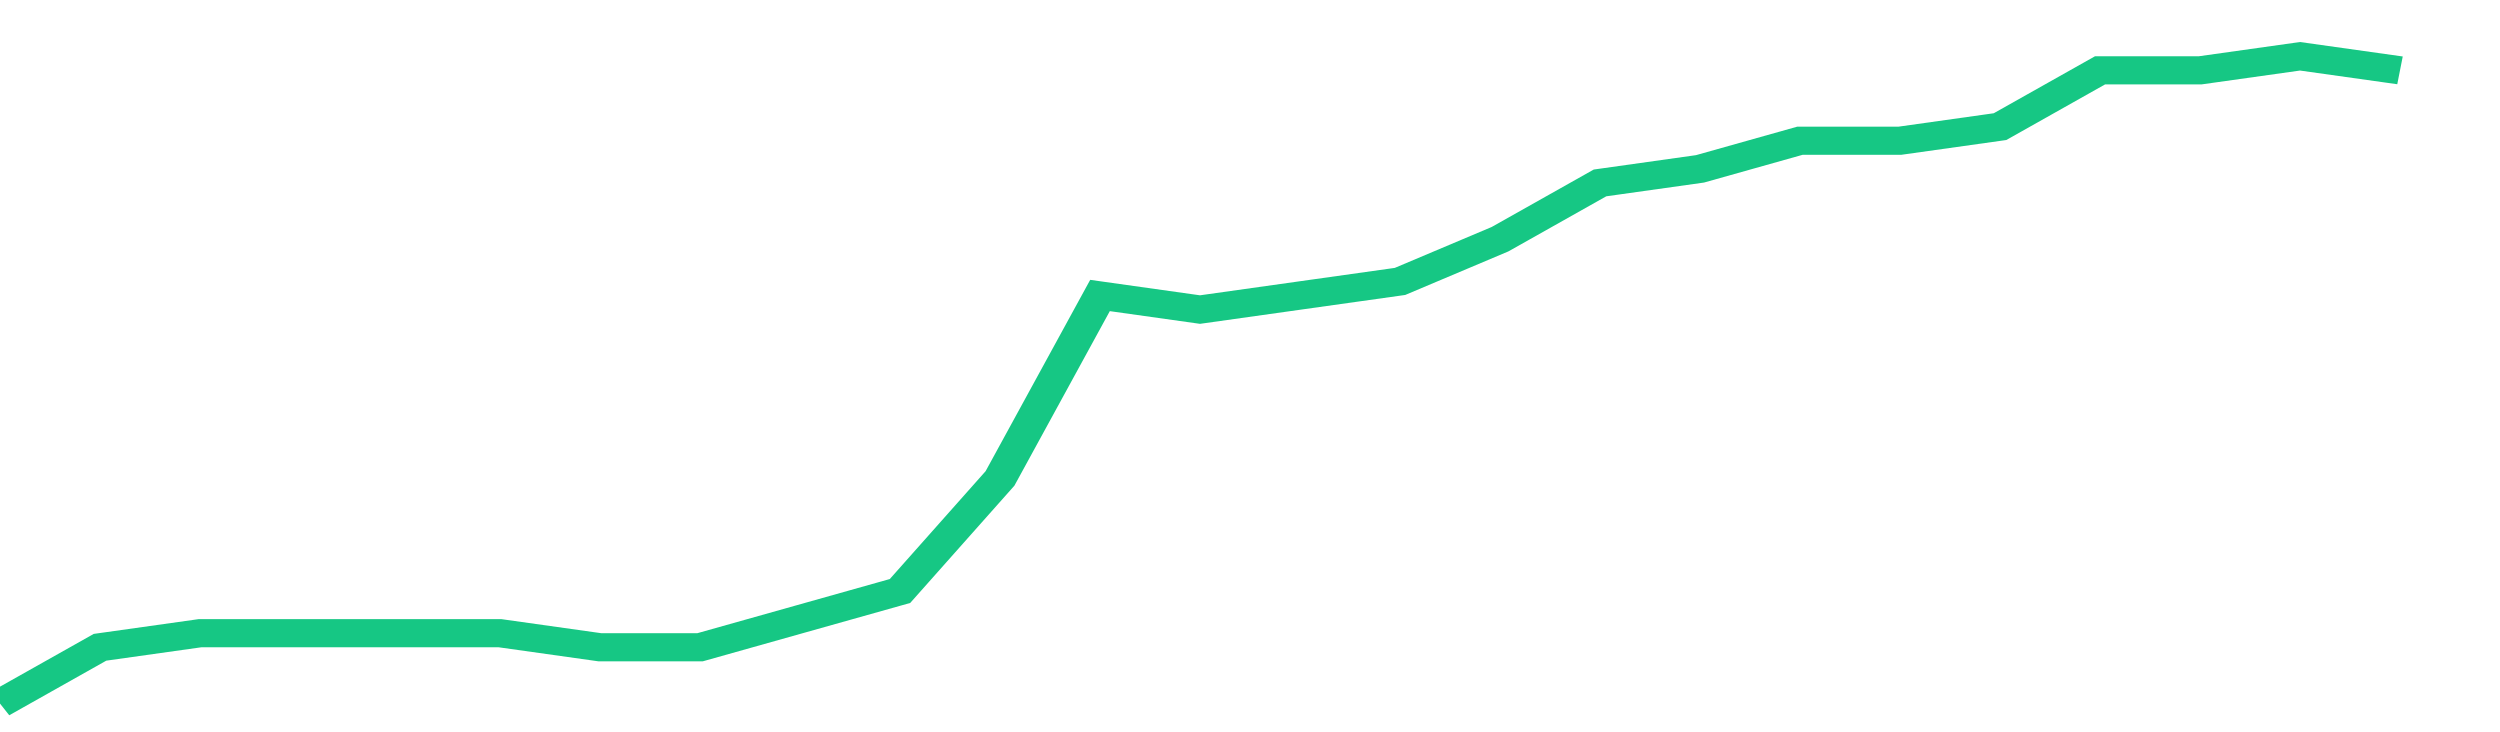 <svg height="48px" width="164px" viewBox="0 0 150 52" preserveAspectRatio="none" xmlns="http://www.w3.org/2000/svg"><path d="M 0 50 L 6 46 L 12 45 L 18 45 L 24 45 L 30 45 L 36 46 L 42 46 L 48 44 L 54 42 L 60 34 L 66 21 L 72 22 L 78 21 L 84 20 L 90 17 L 96 13 L 102 12 L 108 10 L 114 10 L 120 9 L 126 5 L 132 5 L 138 4 L 144 5" stroke-width="2" stroke="#16C784" fill="transparent" vector-effect="non-scaling-stroke"/></svg>